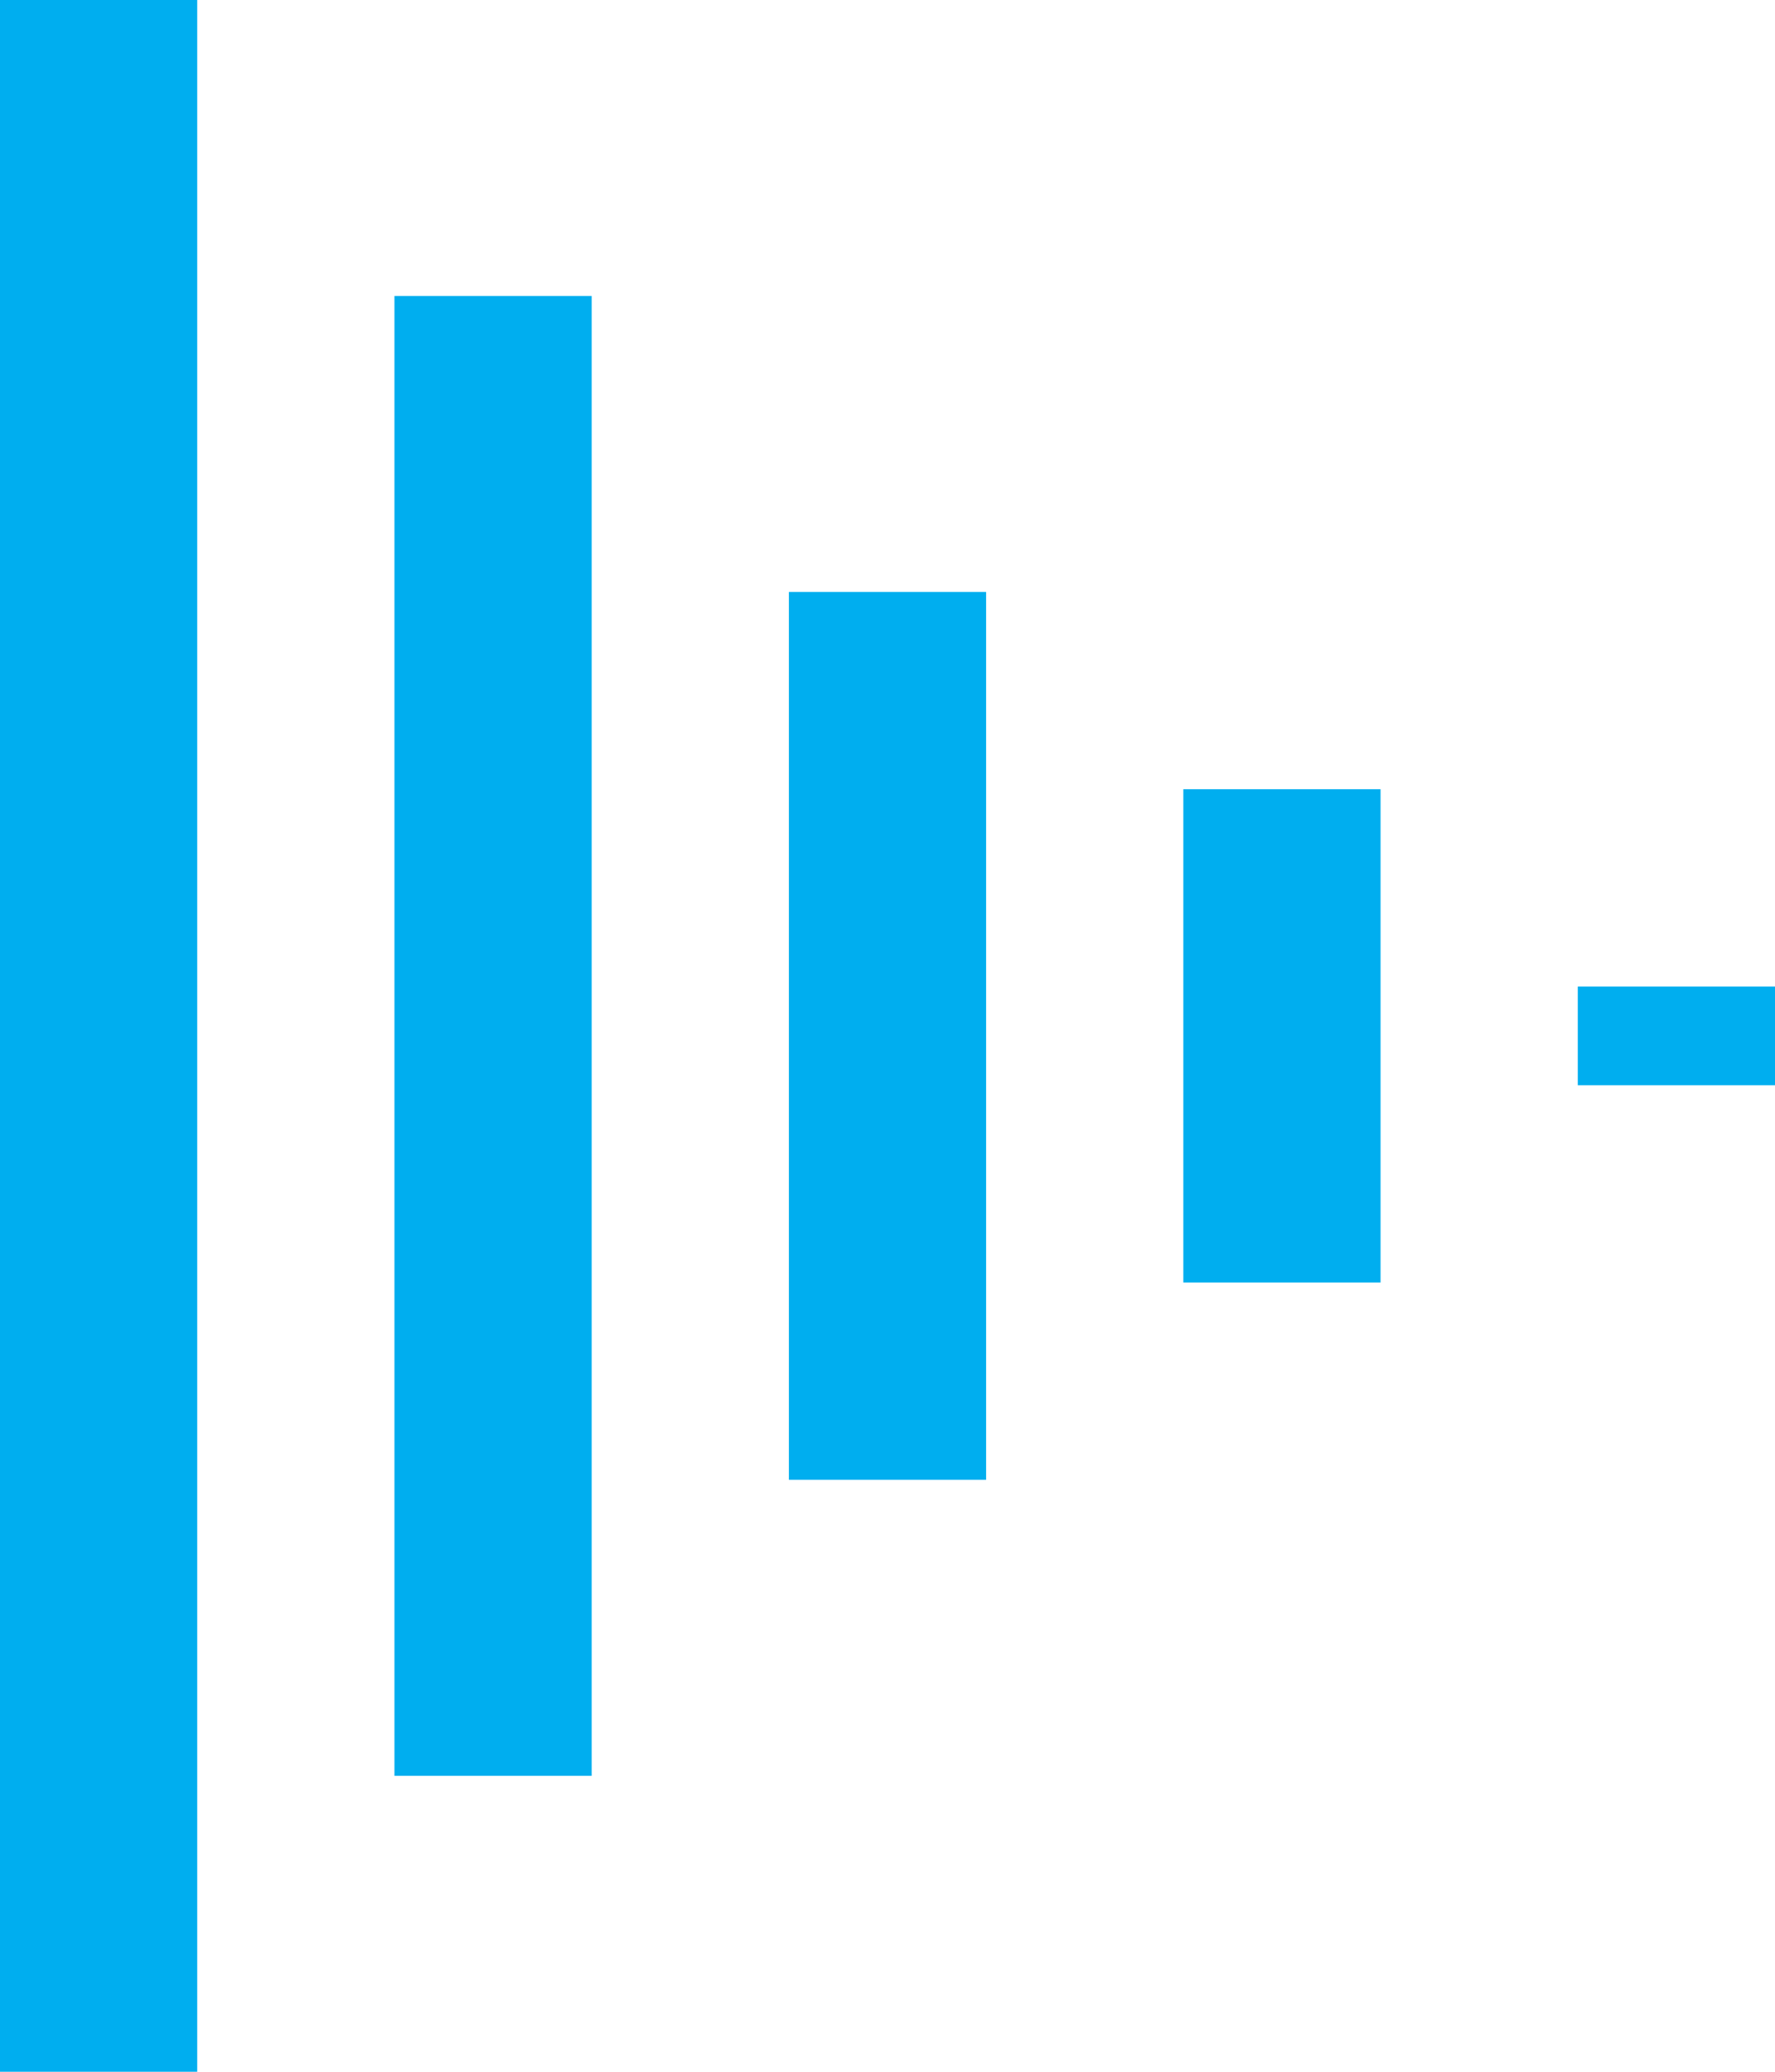 <svg xmlns="http://www.w3.org/2000/svg" width="18" height="21" viewBox="0 0 18 21" fill="none"><line x1="1" y1="2.78163e-08" x2="1" y2="21" stroke="#00AEEF" stroke-width="2"></line><line x1="5" y1="3" x2="5" y2="18" stroke="#00AEEF" stroke-width="2"></line><line x1="9" y1="6" x2="9" y2="15" stroke="#00AEEF" stroke-width="2"></line><line x1="13" y1="8" x2="13" y2="13" stroke="#00AEEF" stroke-width="2"></line><line x1="17" y1="10" x2="17" y2="11" stroke="#00AEEF" stroke-width="2"></line></svg>
